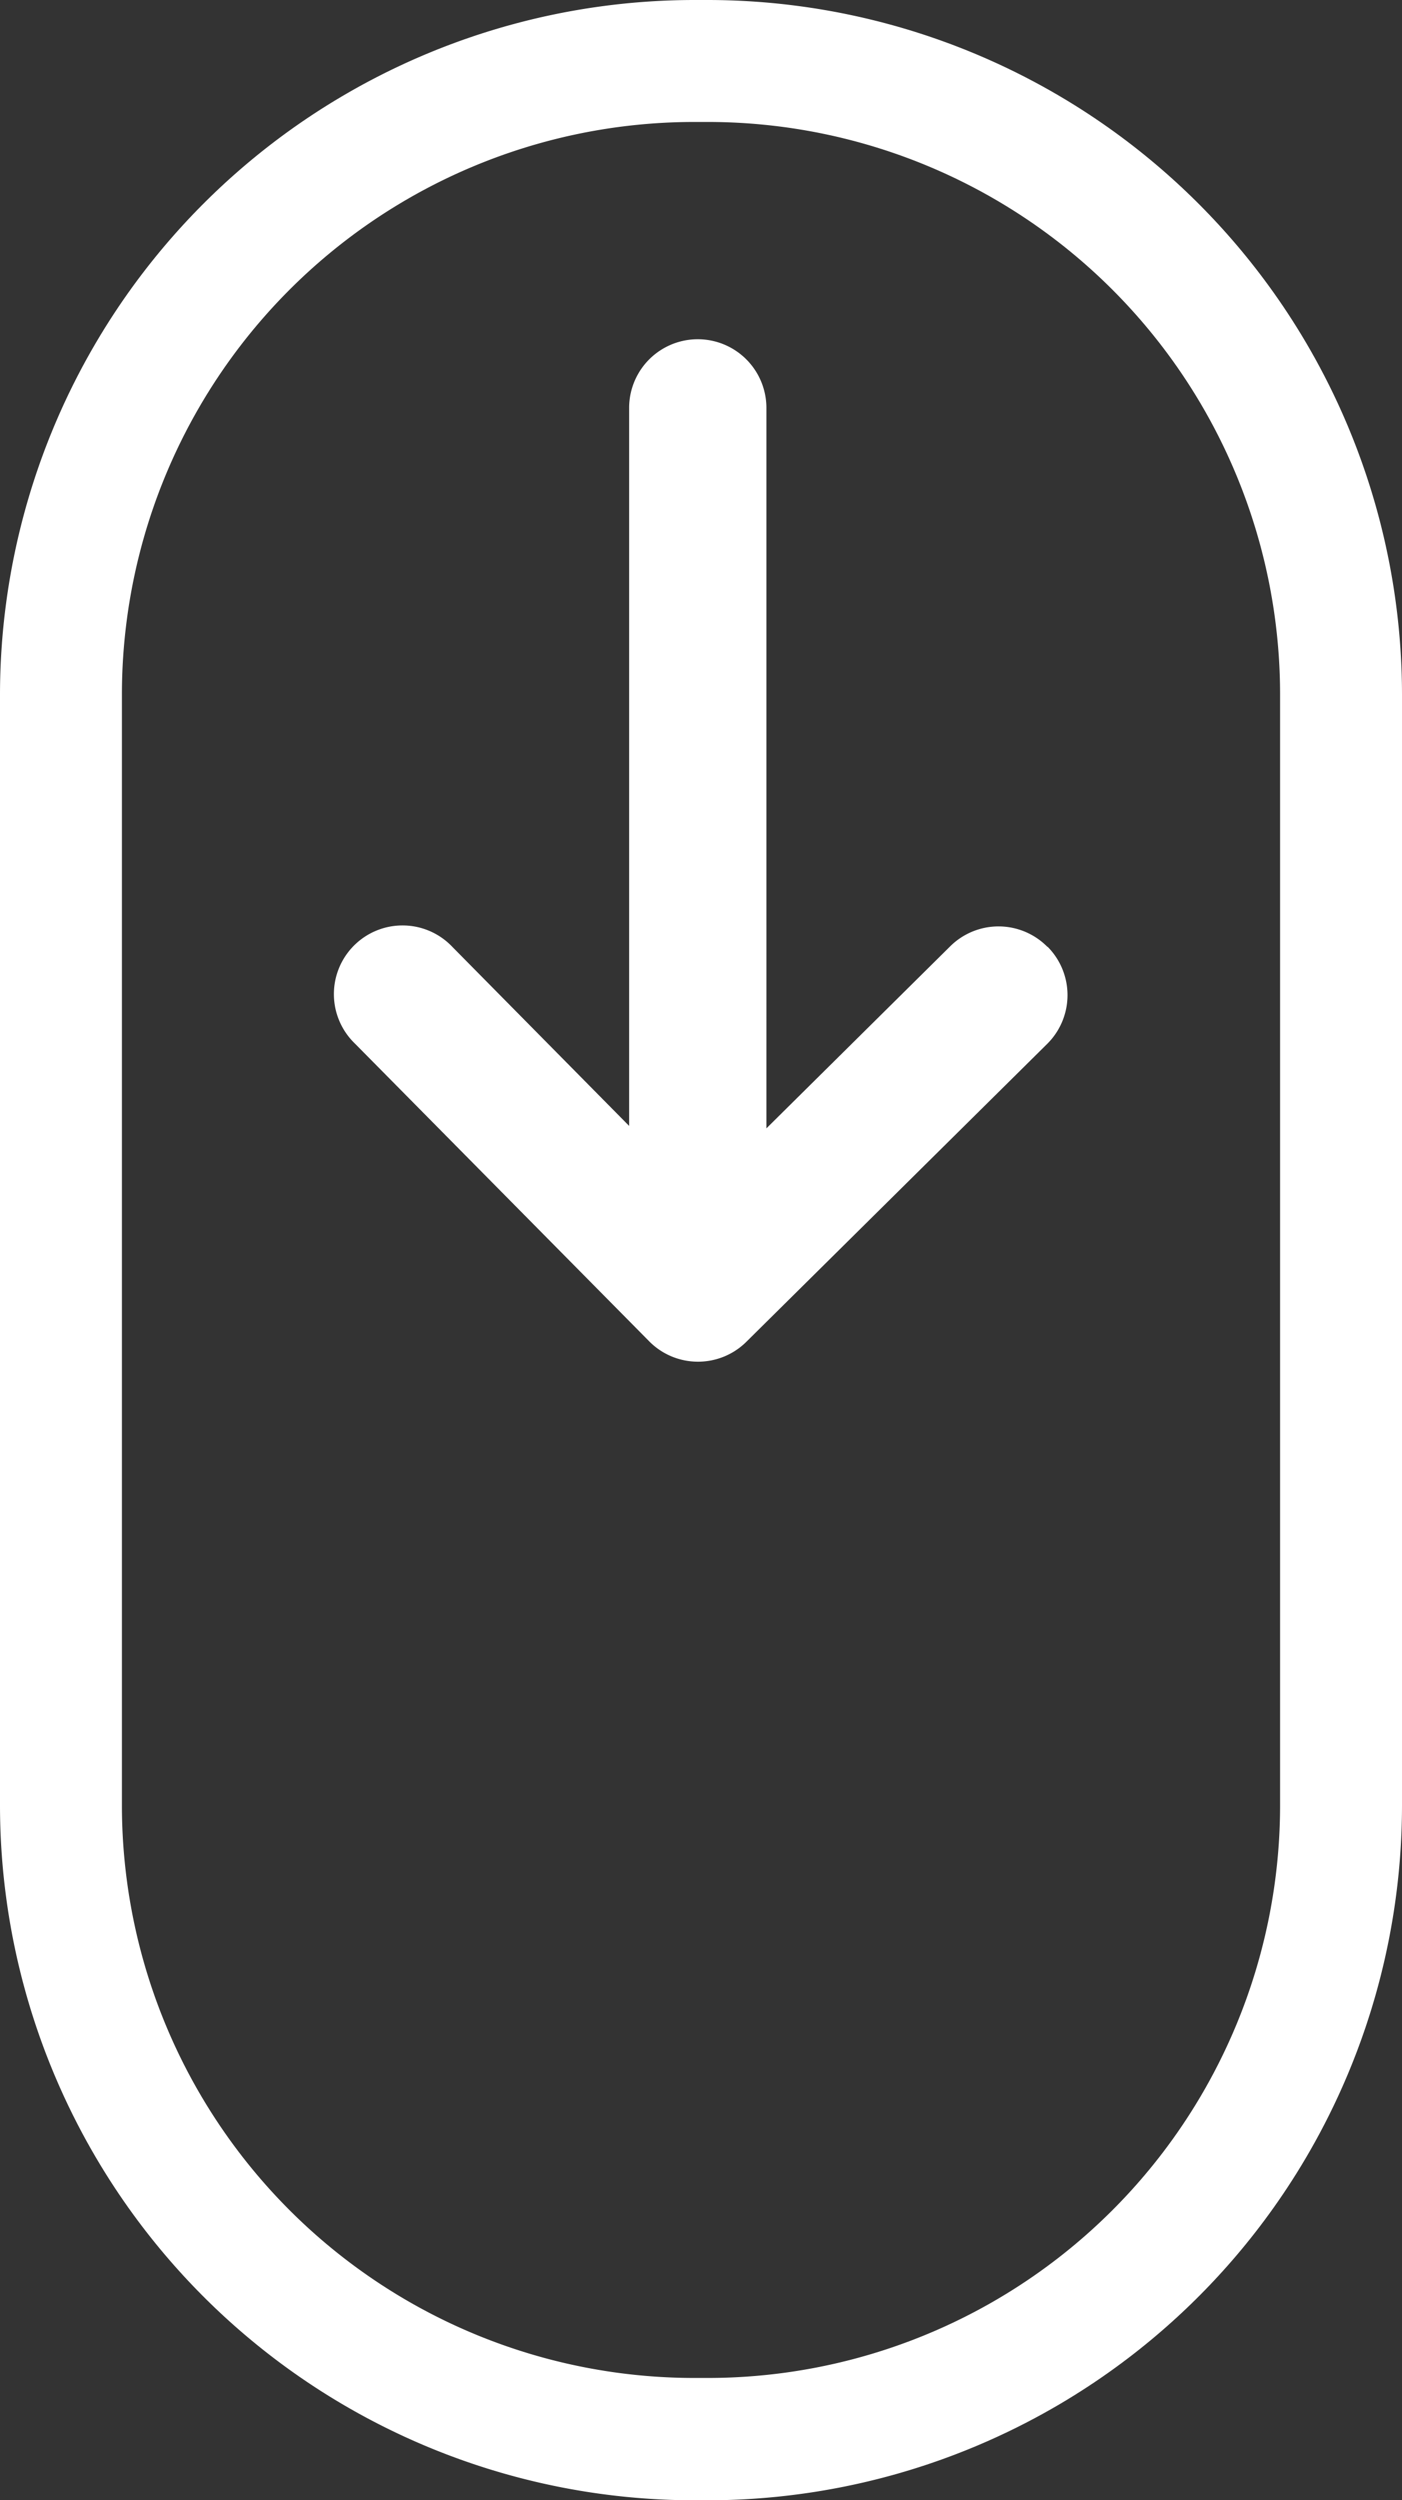 <svg xmlns="http://www.w3.org/2000/svg" xmlns:xlink="http://www.w3.org/1999/xlink" width="23" height="40.996" viewBox="0 0 23 40.996"><rect x="0" y="0" width="23" height="40.996" fill="#333333" stroke="none"/><defs><clipPath id="a"><rect width="23" height="40.996" fill="#fff"/></clipPath></defs><g transform="translate(0 0)"><g transform="translate(0 0)" clip-path="url(#a)"><path d="M11.62,41h-.24A11.4,11.4,0,0,1,0,29.61V11.385A11.4,11.4,0,0,1,11.38,0h.24A11.4,11.4,0,0,1,23,11.385V29.61A11.4,11.4,0,0,1,11.62,41M11.38,2A9.391,9.391,0,0,0,2,11.385V29.61a9.392,9.392,0,0,0,9.378,9.384h.24A9.392,9.392,0,0,0,21,29.61V11.385A9.391,9.391,0,0,0,11.62,2Z" transform="translate(0 0)" fill="#fff"/><path d="M17.177,15.517a1.126,1.126,0,0,0-1.593-.009l-3.016,2.986V6.68a1.126,1.126,0,1,0-2.252,0V18.454l-2.9-2.936a1.126,1.126,0,1,0-1.6,1.584l4.83,4.885a1.123,1.123,0,0,0,.795.333h.006a1.125,1.125,0,0,0,.792-.326l4.934-4.884a1.126,1.126,0,0,0,.009-1.593" transform="translate(0.005 0.009)" fill="#fff"/></g></g></svg>